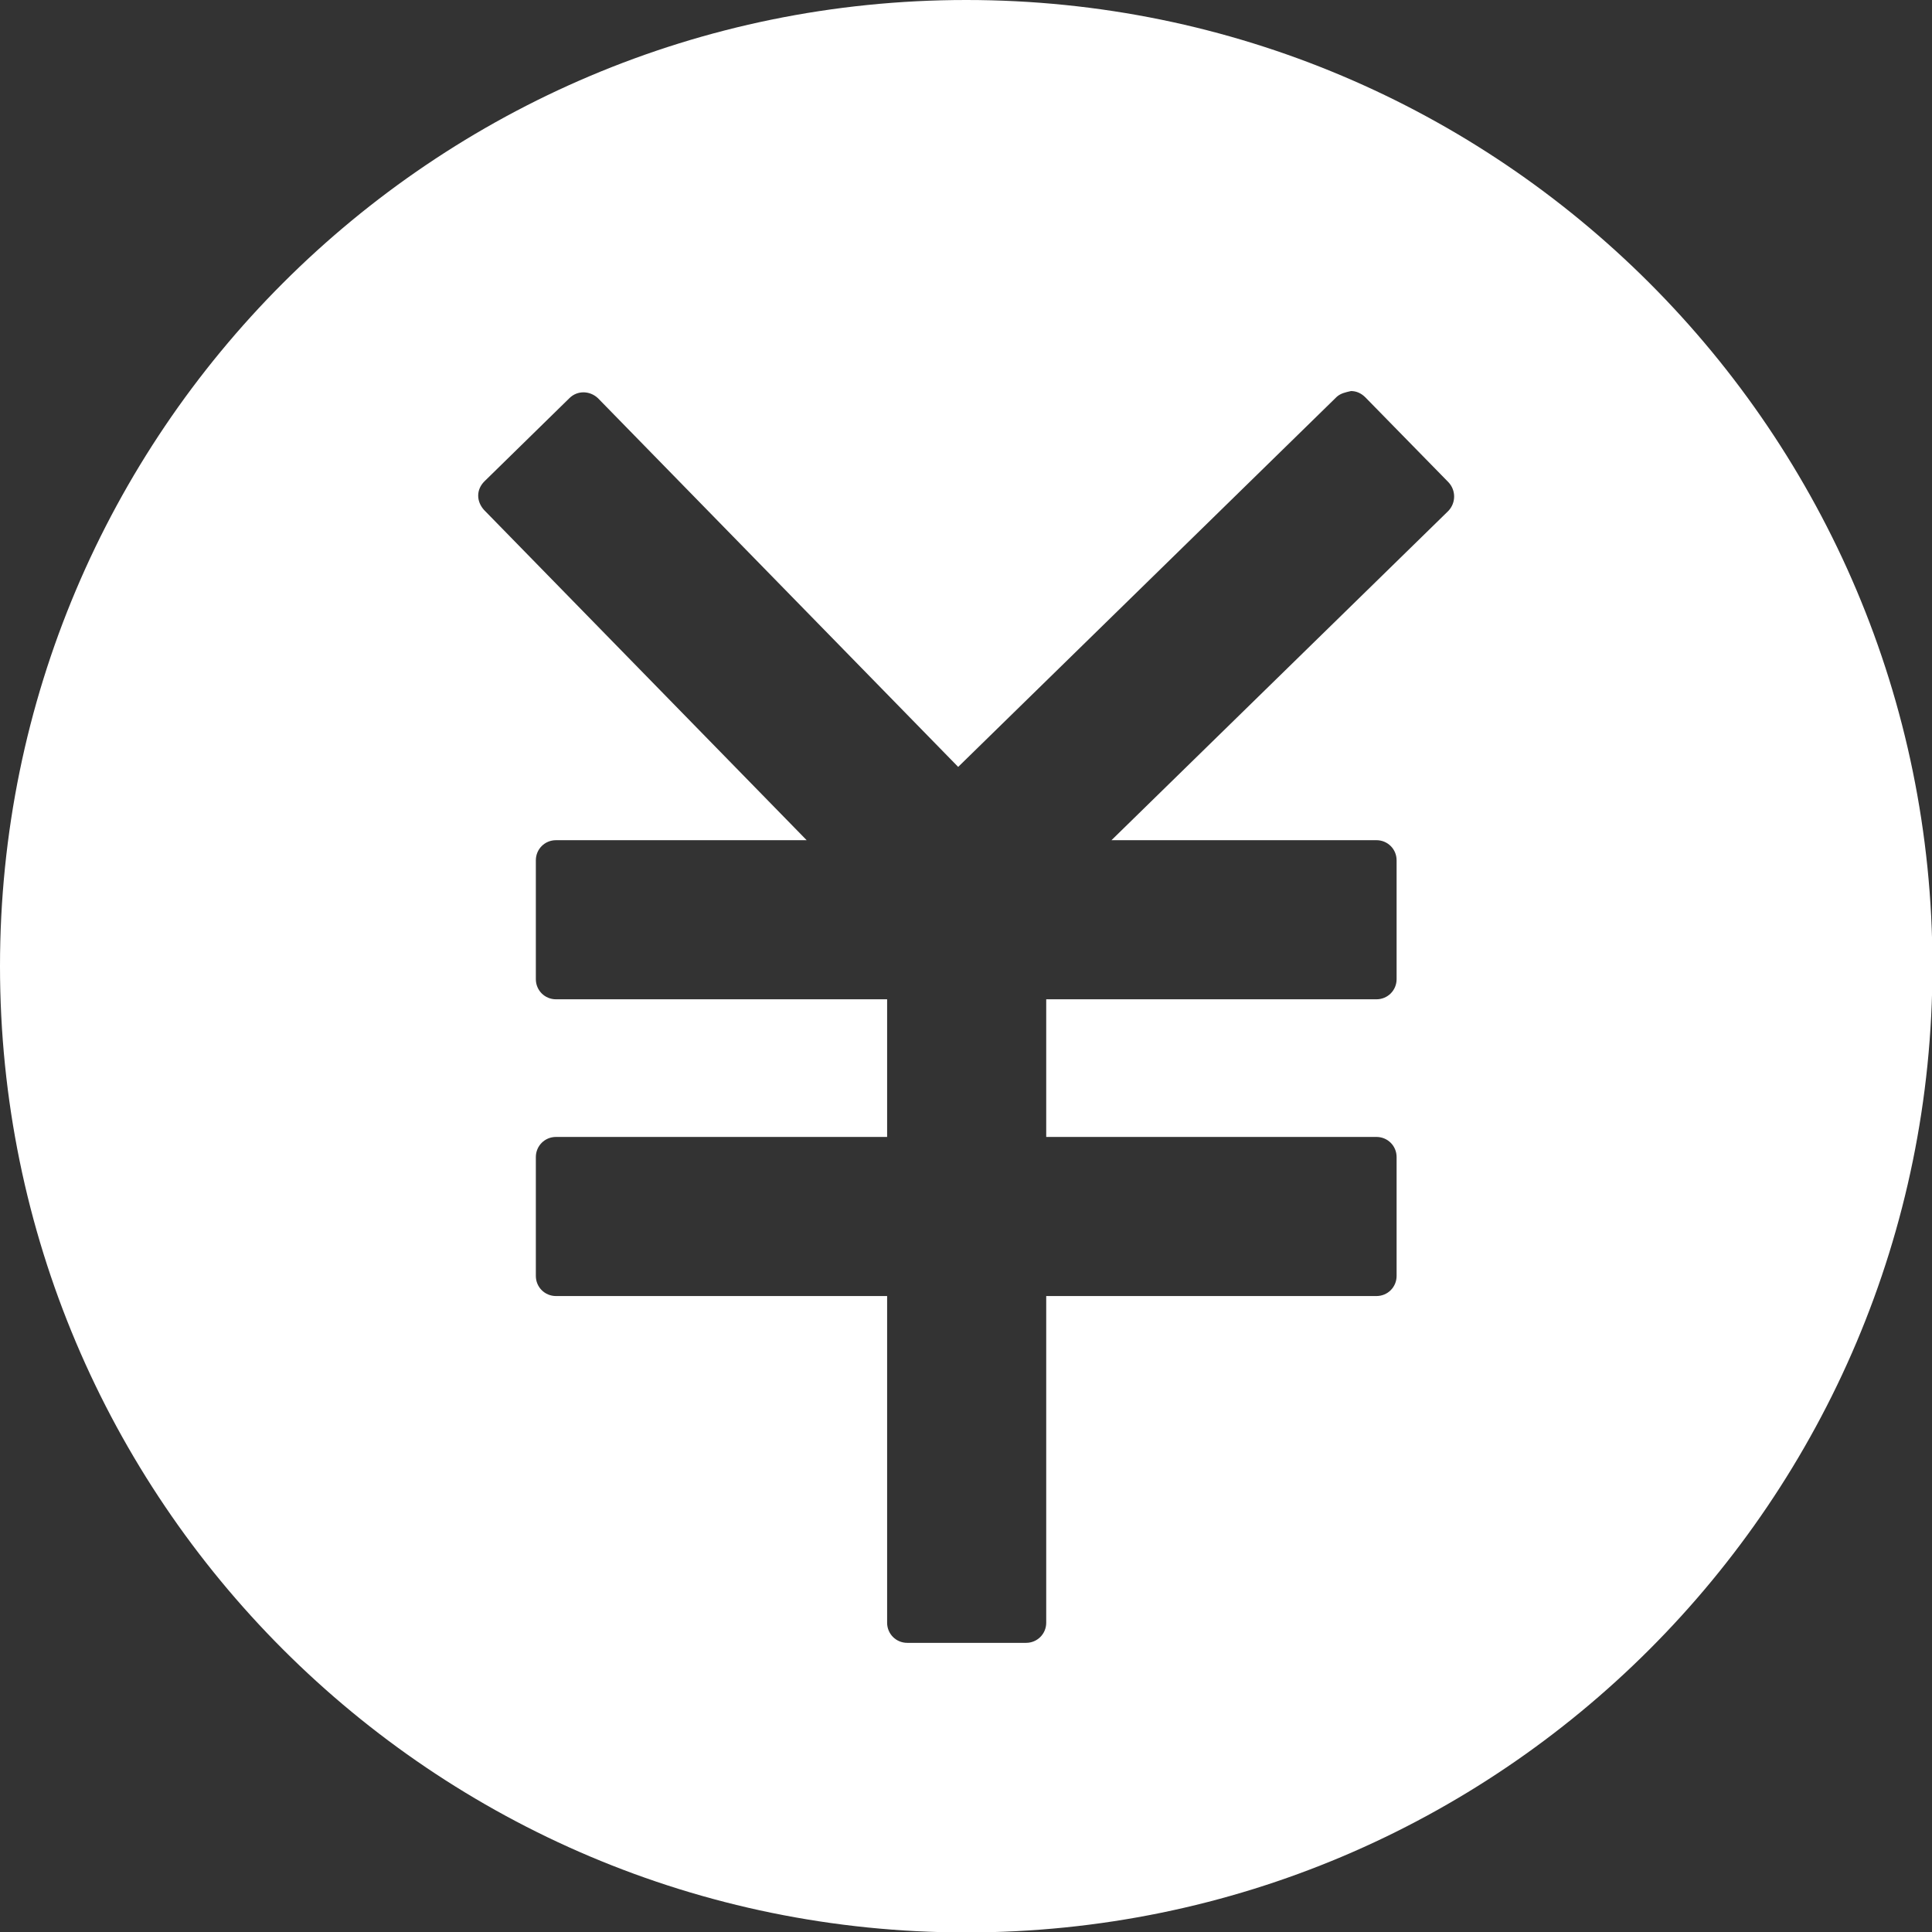 <?xml version="1.0" encoding="UTF-8"?><svg id="b" xmlns="http://www.w3.org/2000/svg" width="43.23" height="43.23" viewBox="0 0 43.23 43.23"><rect x="0" y="0" width="43.23" height="43.23" fill="#333333" stroke="none"/><g id="c"><path d="M21.62,0C9.68,0,0,9.68,0,21.62s9.68,21.62,21.62,21.62,21.62-9.68,21.62-21.62S33.56,0,21.62,0Zm10.78,11.44l-7.53,7.36h5.93c.25,0,.45,.2,.45,.45v2.66c0,.25-.2,.45-.45,.45h-7.39v3.08h7.39c.25,0,.45,.2,.45,.45v2.66c0,.25-.2,.45-.45,.45h-7.39v7.31c0,.25-.2,.45-.45,.45h-2.66c-.25,0-.45-.2-.45-.45v-7.31h-7.41c-.25,0-.45-.2-.45-.45v-2.66c0-.25,.2-.45,.45-.45h7.41v-3.08h-7.41c-.25,0-.45-.2-.45-.45v-2.66c0-.25,.2-.45,.45-.45h5.61l-7.22-7.39c-.08-.09-.13-.2-.13-.32s.05-.23,.14-.32l1.9-1.86c.18-.18,.46-.17,.64,0l8.06,8.25,8.47-8.28c.09-.08,.19-.1,.32-.13,.12,0,.23,.05,.32,.14l1.86,1.9c.17,.18,.17,.46,0,.64Z" fill="#fff"/></g></svg>